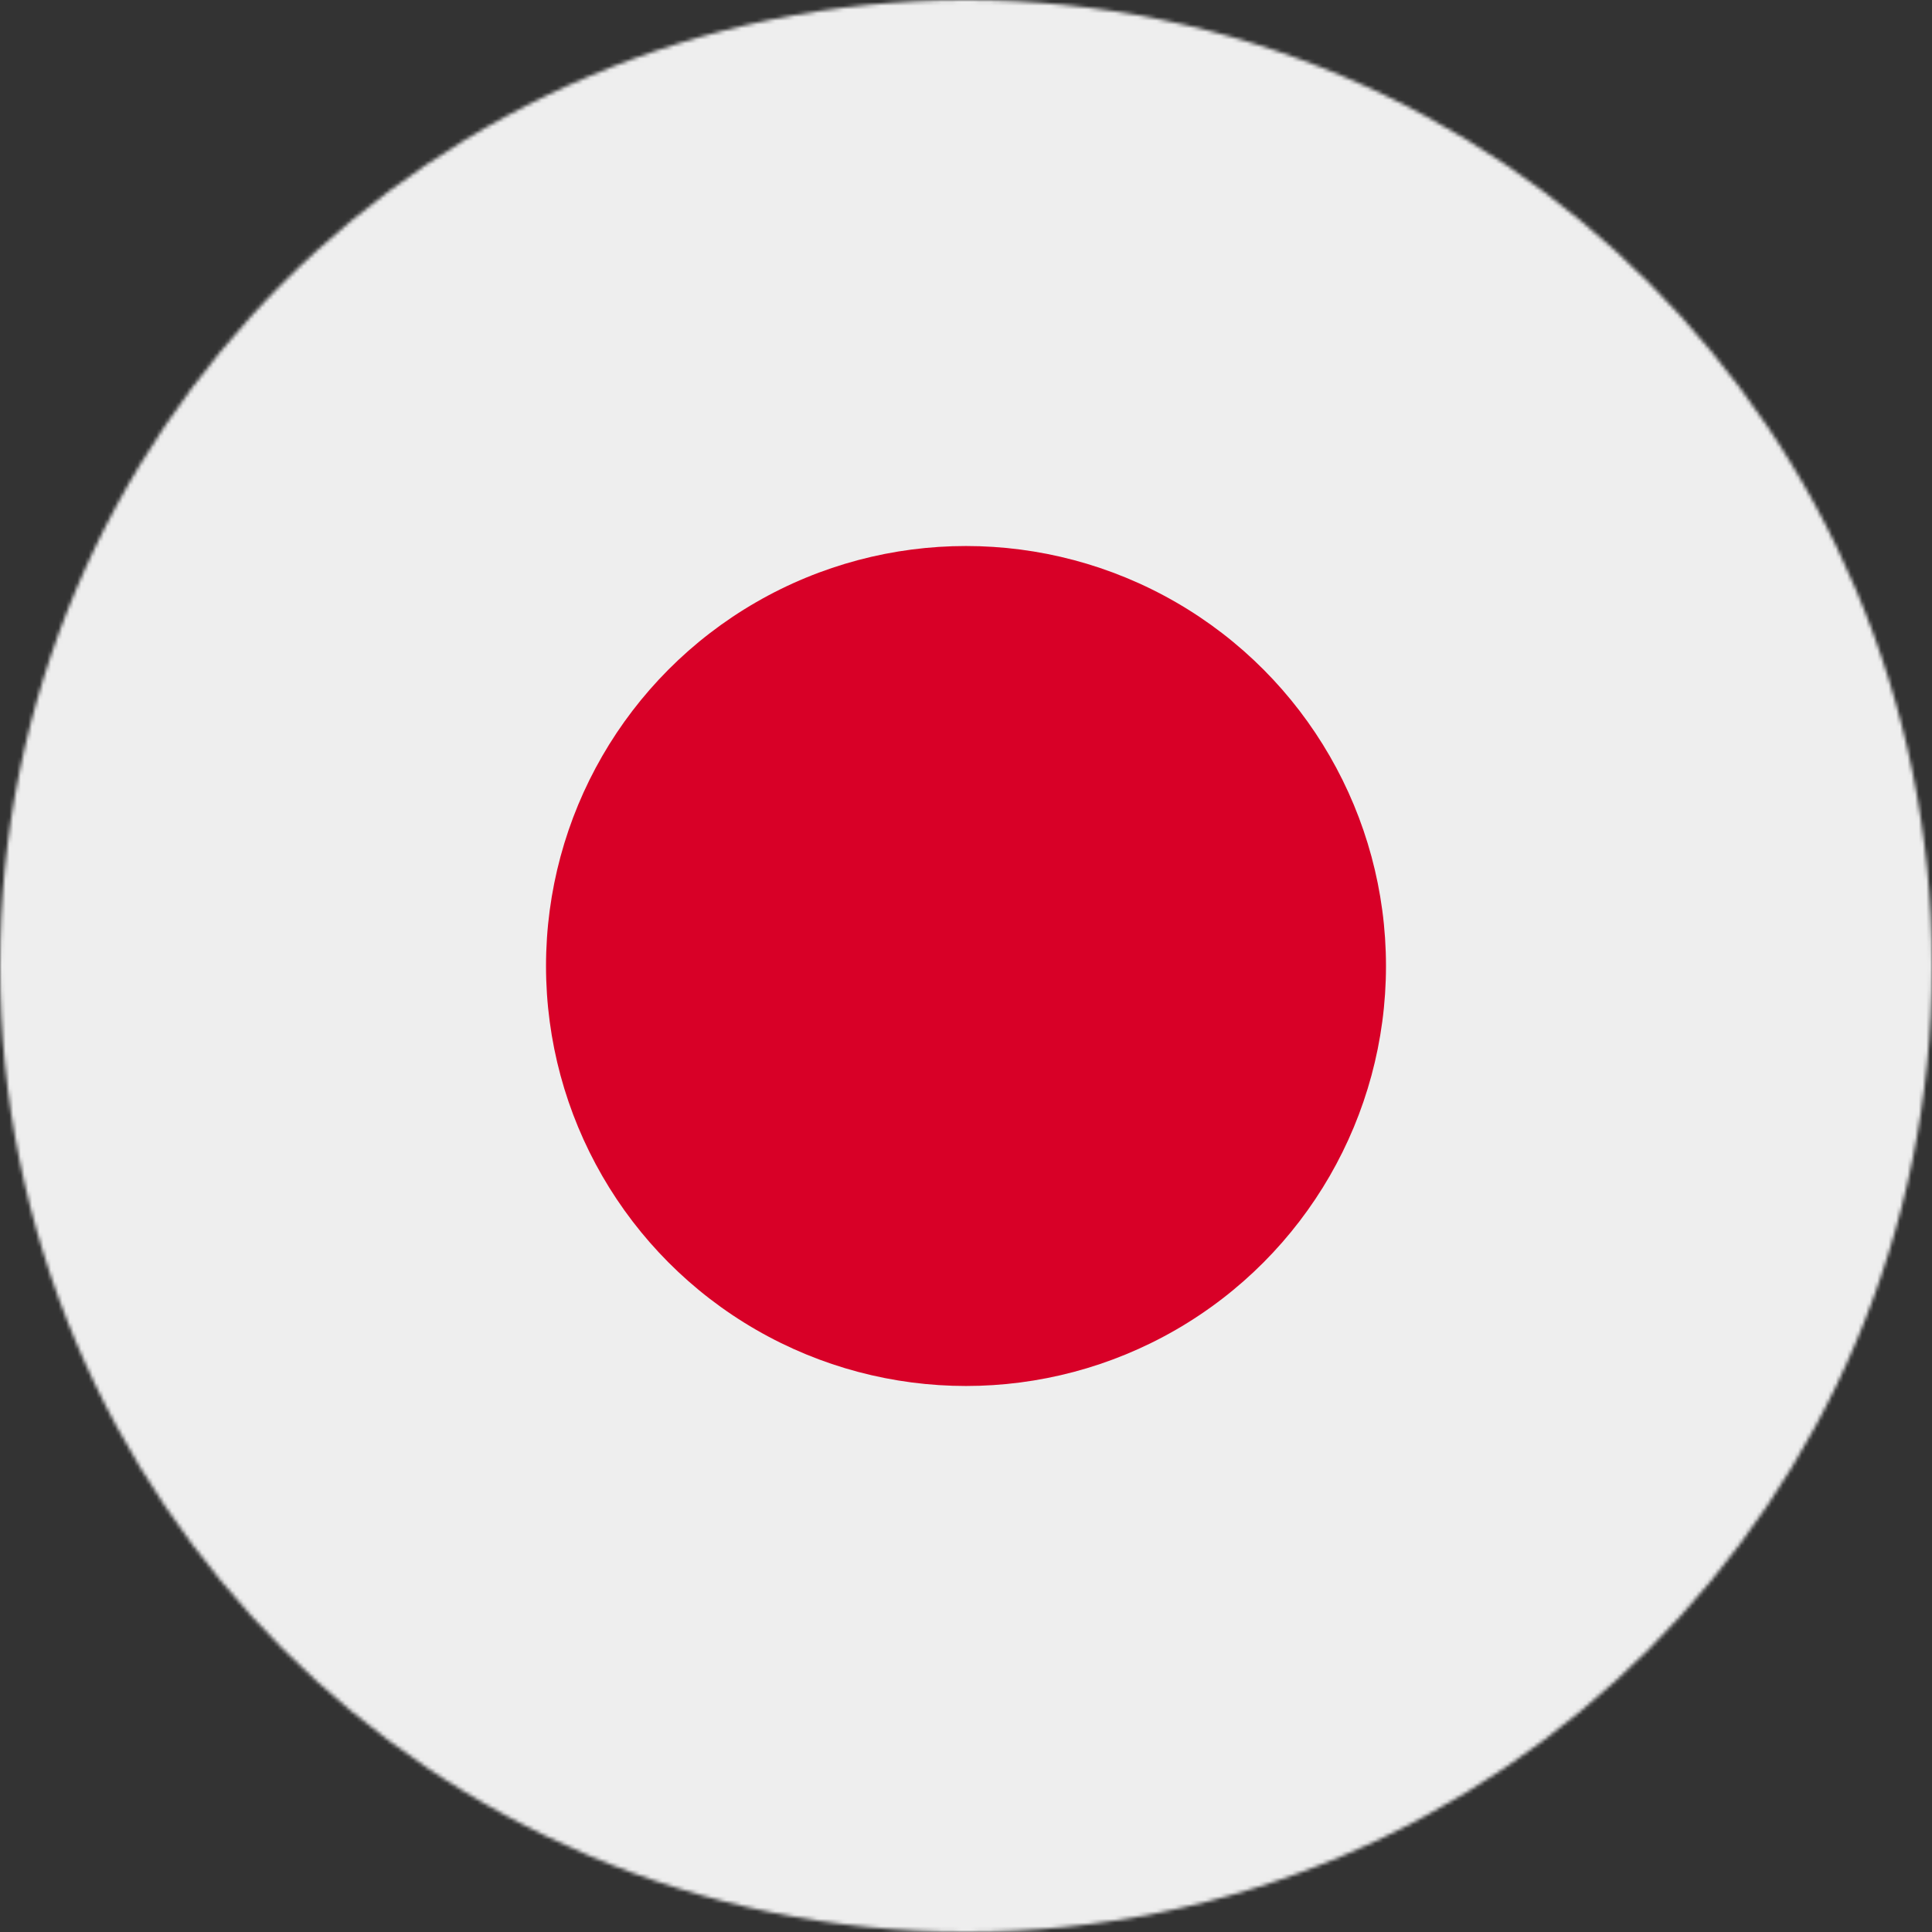 <svg
	xmlns="http://www.w3.org/2000/svg"
	class="w-full h-full"
	width="512"
	height="512"
	viewBox="0 0 512 512"
	><rect x="0" y="0" width="512" height="512" fill="#333333" stroke="none"/><mask id="circleFlagsJp0"><circle cx="256" cy="256" r="256" fill="#fff" /></mask><g
		mask="url(#circleFlagsJp0)"
		><path fill="#eee" d="M0 0h512v512H0z" /><circle
			cx="256"
			cy="256"
			r="111.3"
			fill="#d80027"
		/></g
	></svg
>
